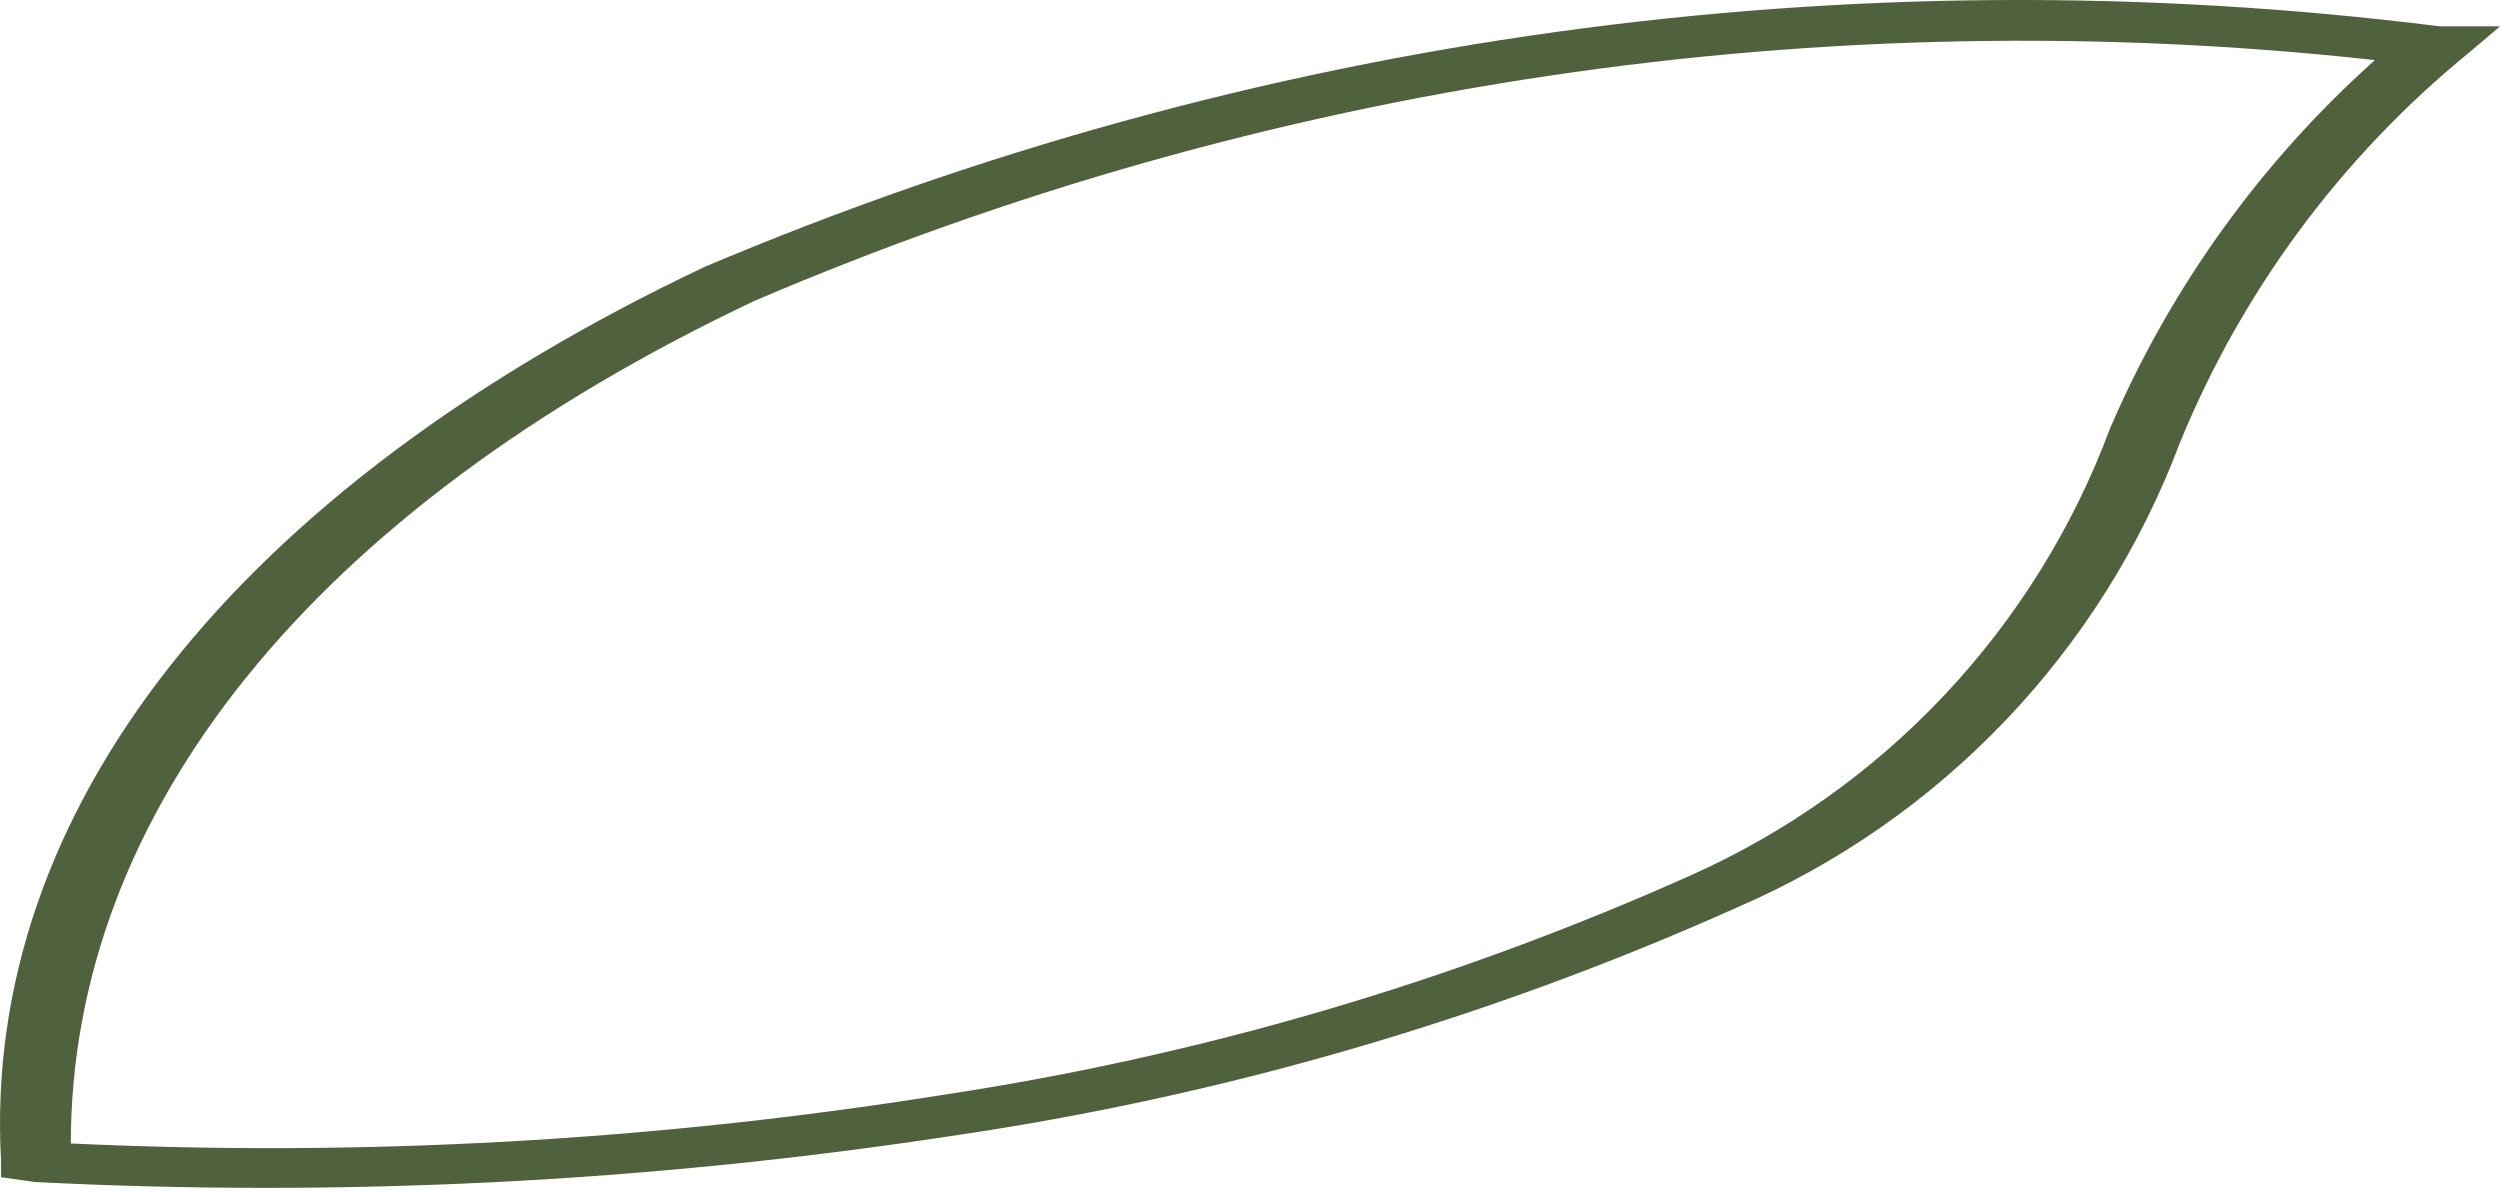 <?xml version="1.0" encoding="UTF-8"?> <svg xmlns="http://www.w3.org/2000/svg" width="90" height="43" viewBox="0 0 90 43" fill="none"> <path d="M75.962 15.424C74.635 18.986 72.611 22.247 70.006 25.016C67.401 27.785 64.269 30.004 60.794 31.545C52.207 35.38 43.139 38.034 33.839 39.432C23.495 41.074 13.011 41.655 2.55 41.165C2.55 29.291 11.217 18.37 27.165 10.83C45.537 2.963 65.63 -0.023 85.496 2.163C81.389 5.835 78.135 10.361 75.962 15.424ZM1.25 42.552C12.256 43.112 23.29 42.56 34.185 40.905C43.967 39.481 53.505 36.711 62.527 32.672C66.173 31.098 69.464 28.805 72.204 25.931C74.944 23.057 77.077 19.66 78.475 15.944C80.716 10.469 84.292 5.642 88.876 1.903L90.002 0.949H87.836C66.606 -1.722 45.047 1.268 25.345 9.617C8.53 17.59 -0.657 29.204 0.037 41.772V42.379L1.25 42.552Z" fill="#50623D"></path> </svg> 